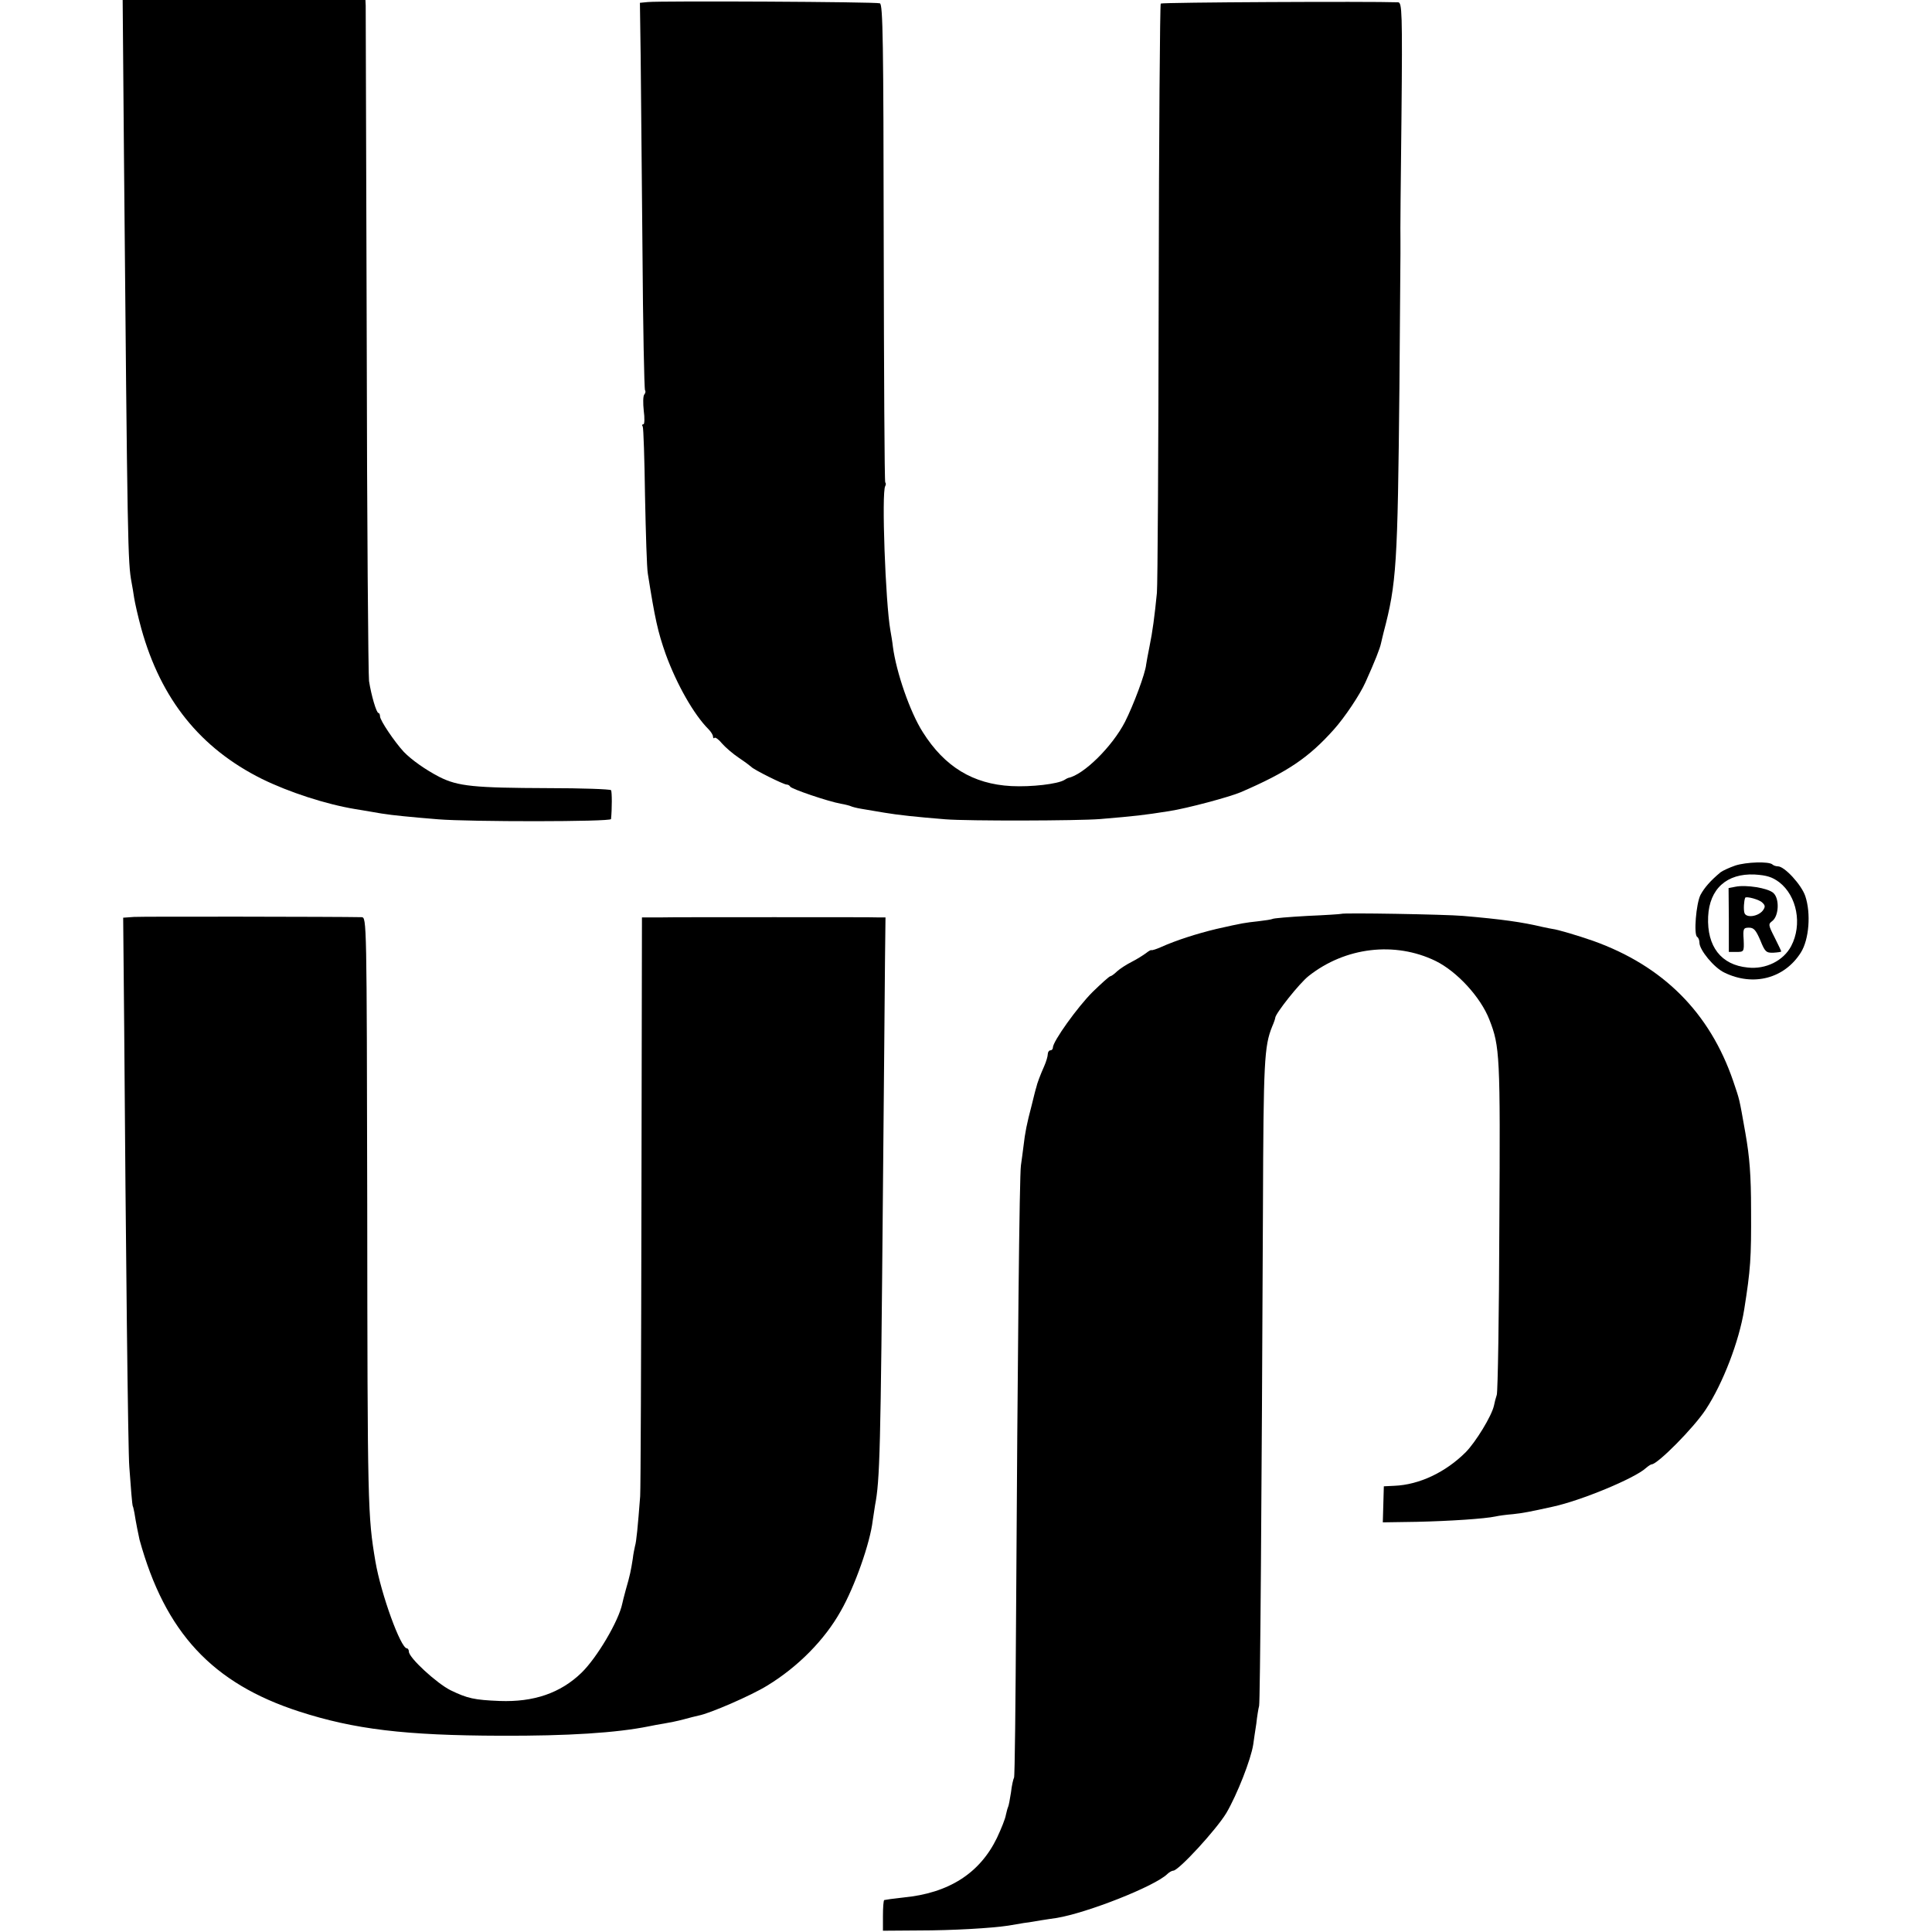 <?xml version="1.0" standalone="no"?>
<!DOCTYPE svg PUBLIC "-//W3C//DTD SVG 20010904//EN"
 "http://www.w3.org/TR/2001/REC-SVG-20010904/DTD/svg10.dtd">
<svg version="1.0" xmlns="http://www.w3.org/2000/svg"
 width="756pt" height="756pt" viewBox="0 0 756 756"
 preserveAspectRatio="xMidYMid meet">
<g transform="translate(0,756) scale(0.1,-0.1)"
fill="#000000" stroke="none">
<path d="M485 6958 c14 -1549 15 -1597 30 -1678 3 -14 7 -41 10 -60 3 -19 15
-73 28 -120 77 -277 231 -468 472 -588 106 -52 250 -99 365 -118 14 -2 41 -7
60 -10 19 -3 44 -8 55 -9 21 -4 109 -13 210 -21 122 -10 675 -10 676 1 4 39 4
107 0 113 -4 4 -114 8 -246 8 -290 1 -353 7 -426 44 -54 28 -108 66 -139 98
-36 39 -93 123 -93 139 0 7 -3 13 -6 13 -8 0 -28 68 -37 125 -3 22 -8 621 -9
1330 -2 710 -4 1300 -4 1313 l-1 22 -475 0 -475 0 5 -602z"/>
<path d="M2535 7552 l-31 -3 3 -212 c1 -117 4 -456 7 -755 2 -299 7 -546 10
-549 3 -4 2 -11 -3 -17 -5 -6 -5 -35 -2 -63 4 -29 3 -53 -1 -53 -5 0 -7 -4 -3
-9 3 -5 7 -128 9 -273 3 -145 7 -281 11 -303 28 -177 39 -227 70 -315 43 -118
110 -236 167 -293 10 -10 18 -23 18 -29 0 -6 3 -9 6 -5 3 3 17 -7 29 -22 13
-15 43 -41 67 -57 24 -16 45 -32 48 -35 8 -10 126 -69 138 -69 6 0 12 -4 14
-8 4 -9 148 -58 198 -67 18 -3 36 -8 40 -10 4 -2 22 -7 41 -10 19 -3 59 -10
89 -15 53 -9 127 -17 240 -26 88 -7 517 -6 605 1 142 12 168 15 270 31 71 11
235 55 280 74 183 79 266 135 365 246 42 47 101 135 123 184 37 82 57 133 61
153 3 12 7 31 10 42 51 193 55 265 62 960 2 281 4 516 4 523 0 6 0 29 0 50 -1
20 1 238 4 485 4 410 2 447 -13 448 -114 4 -924 0 -929 -5 -3 -4 -7 -512 -8
-1129 -1 -617 -4 -1147 -7 -1177 -9 -91 -17 -152 -29 -210 -6 -30 -12 -62 -13
-70 -3 -35 -50 -160 -83 -225 -50 -97 -162 -207 -222 -219 -3 -1 -9 -4 -15 -8
-26 -16 -129 -28 -208 -24 -150 8 -261 76 -346 211 -50 78 -104 235 -117 334
-2 19 -7 48 -10 65 -19 107 -35 540 -20 564 3 5 3 12 0 14 -3 3 -5 425 -6 938
-1 786 -3 933 -15 937 -14 6 -855 10 -908 5z"/>
<path d="M6790 4173 c-23 -8 -49 -20 -57 -26 -40 -33 -64 -61 -79 -89 -17 -34
-27 -155 -13 -164 5 -3 9 -13 9 -23 0 -28 57 -98 98 -117 113 -55 235 -23 299
79 32 51 40 153 17 221 -15 44 -81 116 -107 116 -7 0 -17 3 -21 7 -13 13 -103
10 -146 -4z m172 -65 c70 -54 91 -166 47 -250 -30 -57 -99 -92 -170 -84 -104
10 -160 82 -155 199 5 109 73 170 182 165 48 -3 69 -10 96 -30z"/>
<path d="M6790 4090 l-26 -5 1 -125 0 -125 30 0 c29 0 30 1 28 48 -3 43 -1 47
21 47 19 0 27 -10 44 -49 18 -45 23 -50 51 -49 17 1 31 3 31 5 0 2 -12 27 -26
55 -25 49 -25 52 -9 64 26 20 29 88 4 110 -21 19 -107 33 -149 24z m106 -62
c12 -11 12 -17 2 -31 -19 -24 -66 -30 -72 -9 -4 13 -2 47 3 59 4 7 56 -7 67
-19z"/>
<path d="M5248 3984 c-2 -1 -61 -5 -132 -8 -71 -4 -133 -9 -137 -12 -4 -2 -29
-6 -56 -9 -53 -6 -57 -6 -163 -30 -75 -18 -157 -44 -217 -71 -18 -8 -34 -13
-37 -12 -2 2 -12 -4 -22 -12 -11 -8 -36 -24 -56 -34 -20 -10 -46 -27 -57 -37
-11 -11 -23 -19 -26 -19 -4 0 -35 -28 -70 -62 -59 -59 -155 -193 -155 -217 0
-6 -4 -11 -10 -11 -5 0 -10 -7 -10 -15 0 -8 -6 -29 -14 -47 -16 -36 -28 -68
-31 -83 -2 -5 -10 -37 -18 -70 -19 -72 -26 -107 -32 -160 -3 -22 -7 -56 -10
-75 -6 -38 -13 -740 -19 -1756 -2 -347 -5 -635 -8 -640 -3 -5 -9 -31 -12 -58
-4 -27 -9 -52 -11 -56 -2 -4 -6 -18 -9 -32 -2 -14 -18 -54 -35 -90 -67 -138
-188 -216 -366 -233 -38 -4 -72 -9 -75 -10 -3 -2 -5 -30 -5 -62 l0 -58 140 1
c132 0 286 9 351 19 16 3 43 7 59 10 17 2 48 7 70 11 22 3 49 8 60 9 120 20
384 124 433 172 7 7 18 13 23 13 21 0 169 161 208 226 42 72 96 209 105 268 2
17 8 54 12 81 3 28 8 59 11 70 4 19 10 793 15 1950 2 573 5 631 36 708 7 16
12 31 12 34 0 16 95 136 131 164 143 113 337 136 496 59 84 -41 177 -142 211
-230 41 -105 43 -137 39 -804 -1 -353 -6 -651 -10 -664 -4 -12 -9 -31 -11 -42
-9 -41 -71 -142 -110 -182 -79 -79 -182 -128 -280 -132 l-41 -2 -2 -71 -2 -70
132 2 c132 3 267 12 309 21 13 3 43 7 68 9 39 4 69 10 155 29 112 24 321 111
365 151 9 8 20 15 23 15 23 0 165 143 212 215 67 102 130 266 150 390 25 158
28 200 27 390 0 137 -6 209 -22 300 -26 147 -22 127 -48 205 -92 268 -274 450
-547 548 -60 21 -141 45 -160 47 -5 1 -23 4 -40 8 -80 19 -159 30 -310 43 -68
6 -472 13 -477 8z"/>
<path d="M524 3972 l-42 -3 4 -432 c6 -847 15 -1663 20 -1717 2 -30 6 -77 8
-105 2 -27 5 -50 6 -50 1 0 3 -11 6 -25 5 -33 17 -93 20 -105 100 -363 285
-562 624 -672 216 -70 415 -94 790 -95 261 -1 452 11 580 37 14 3 41 8 60 11
19 3 53 10 75 16 22 6 49 13 59 15 43 8 205 78 268 117 120 73 225 179 288
292 55 96 115 267 125 354 2 14 6 40 9 59 19 99 22 207 31 1236 4 396 7 798 8
893 l2 172 -22 0 c-13 1 -198 1 -413 1 -214 0 -419 0 -454 -1 l-64 0 -2 -1107
c-1 -610 -3 -1130 -5 -1158 -9 -118 -15 -179 -20 -194 -2 -9 -7 -32 -9 -51 -7
-45 -11 -65 -27 -120 -7 -25 -13 -50 -14 -55 -14 -68 -99 -212 -160 -271 -82
-79 -186 -115 -320 -110 -99 4 -126 10 -192 42 -54 27 -163 127 -163 151 0 7
-4 13 -8 13 -24 0 -101 212 -123 340 -30 179 -31 208 -32 1397 -2 1116 -2
1123 -22 1124 -90 2 -859 3 -891 1z"/>
</g>
</svg>
